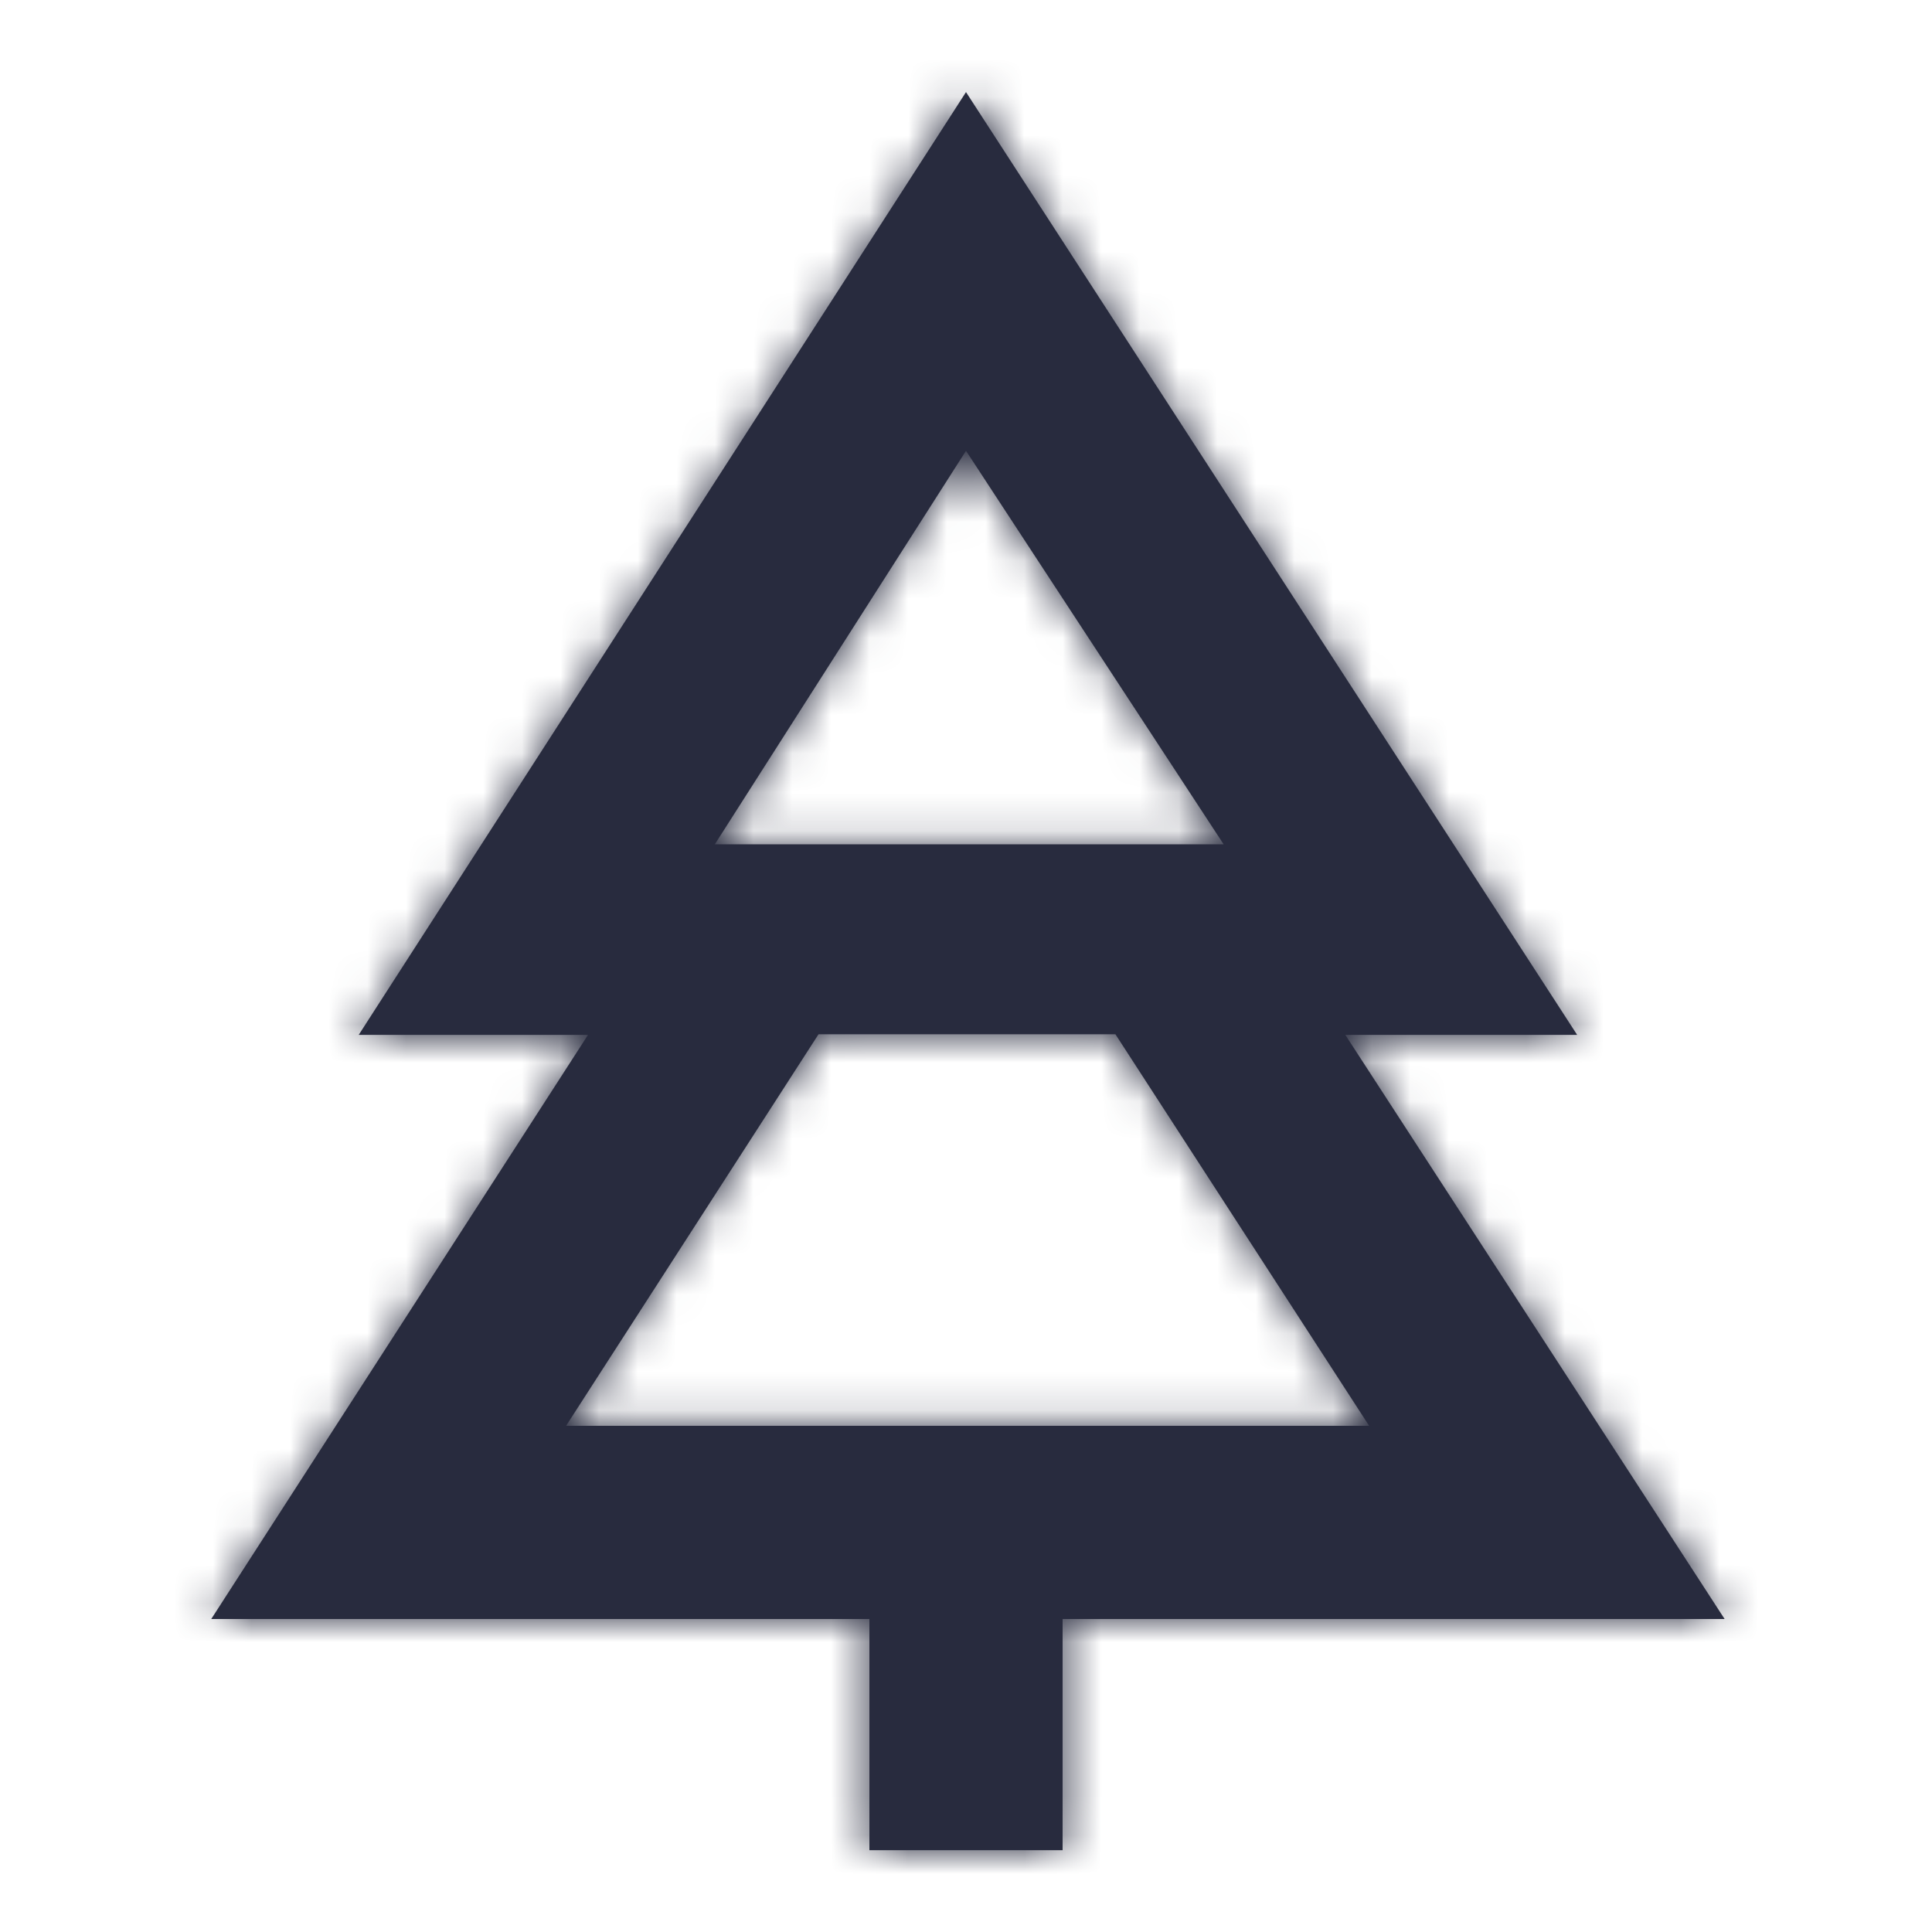 <?xml version="1.0" encoding="UTF-8"?>
<svg width="50px" height="50px" viewBox="0 0 50 50" version="1.1" xmlns="http://www.w3.org/2000/svg" xmlns:xlink="http://www.w3.org/1999/xlink">
    <!-- Generator: Sketch 54.1 (76490) - https://sketchapp.com -->
    <title>Icon / christmas_tree_50</title>
    <desc>Created with Sketch.</desc>
    <defs>
        <path d="M34.817,26.783 L40.817,26.783 L25,2.383 L9.283,26.783 L15.217,26.783 L5.467,41.9 L22.5,41.9 L22.5,47.883 L27.5,47.883 L27.5,41.9 L44.633,41.9 L34.817,26.783 Z M25,11.667 L25,11.667 L31.667,21.85 L18.5,21.85 L25,11.667 Z M14.65,36.9 L21.183,26.767 L28.867,26.767 L35.433,36.9 L14.65,36.9 Z" id="path-1"></path>
    </defs>
    <g id="Icon-/-christmas_tree_50" stroke="none" stroke-width="1" fill="none" fill-rule="evenodd">
        <g>
            <mask id="mask-2" fill="white">
                <use xlink:href="#path-1"></use>
            </mask>
            <use id="Shape" fill="#282B3E" fill-rule="nonzero" xlink:href="#path-1"></use>
            <g id="Colour-/-Navy-Black-#1" mask="url(#mask-2)" fill="#282B3E">
                <rect id="Rectangle" x="0" y="0" width="50" height="50"></rect>
            </g>
        </g>
    </g>
</svg>
